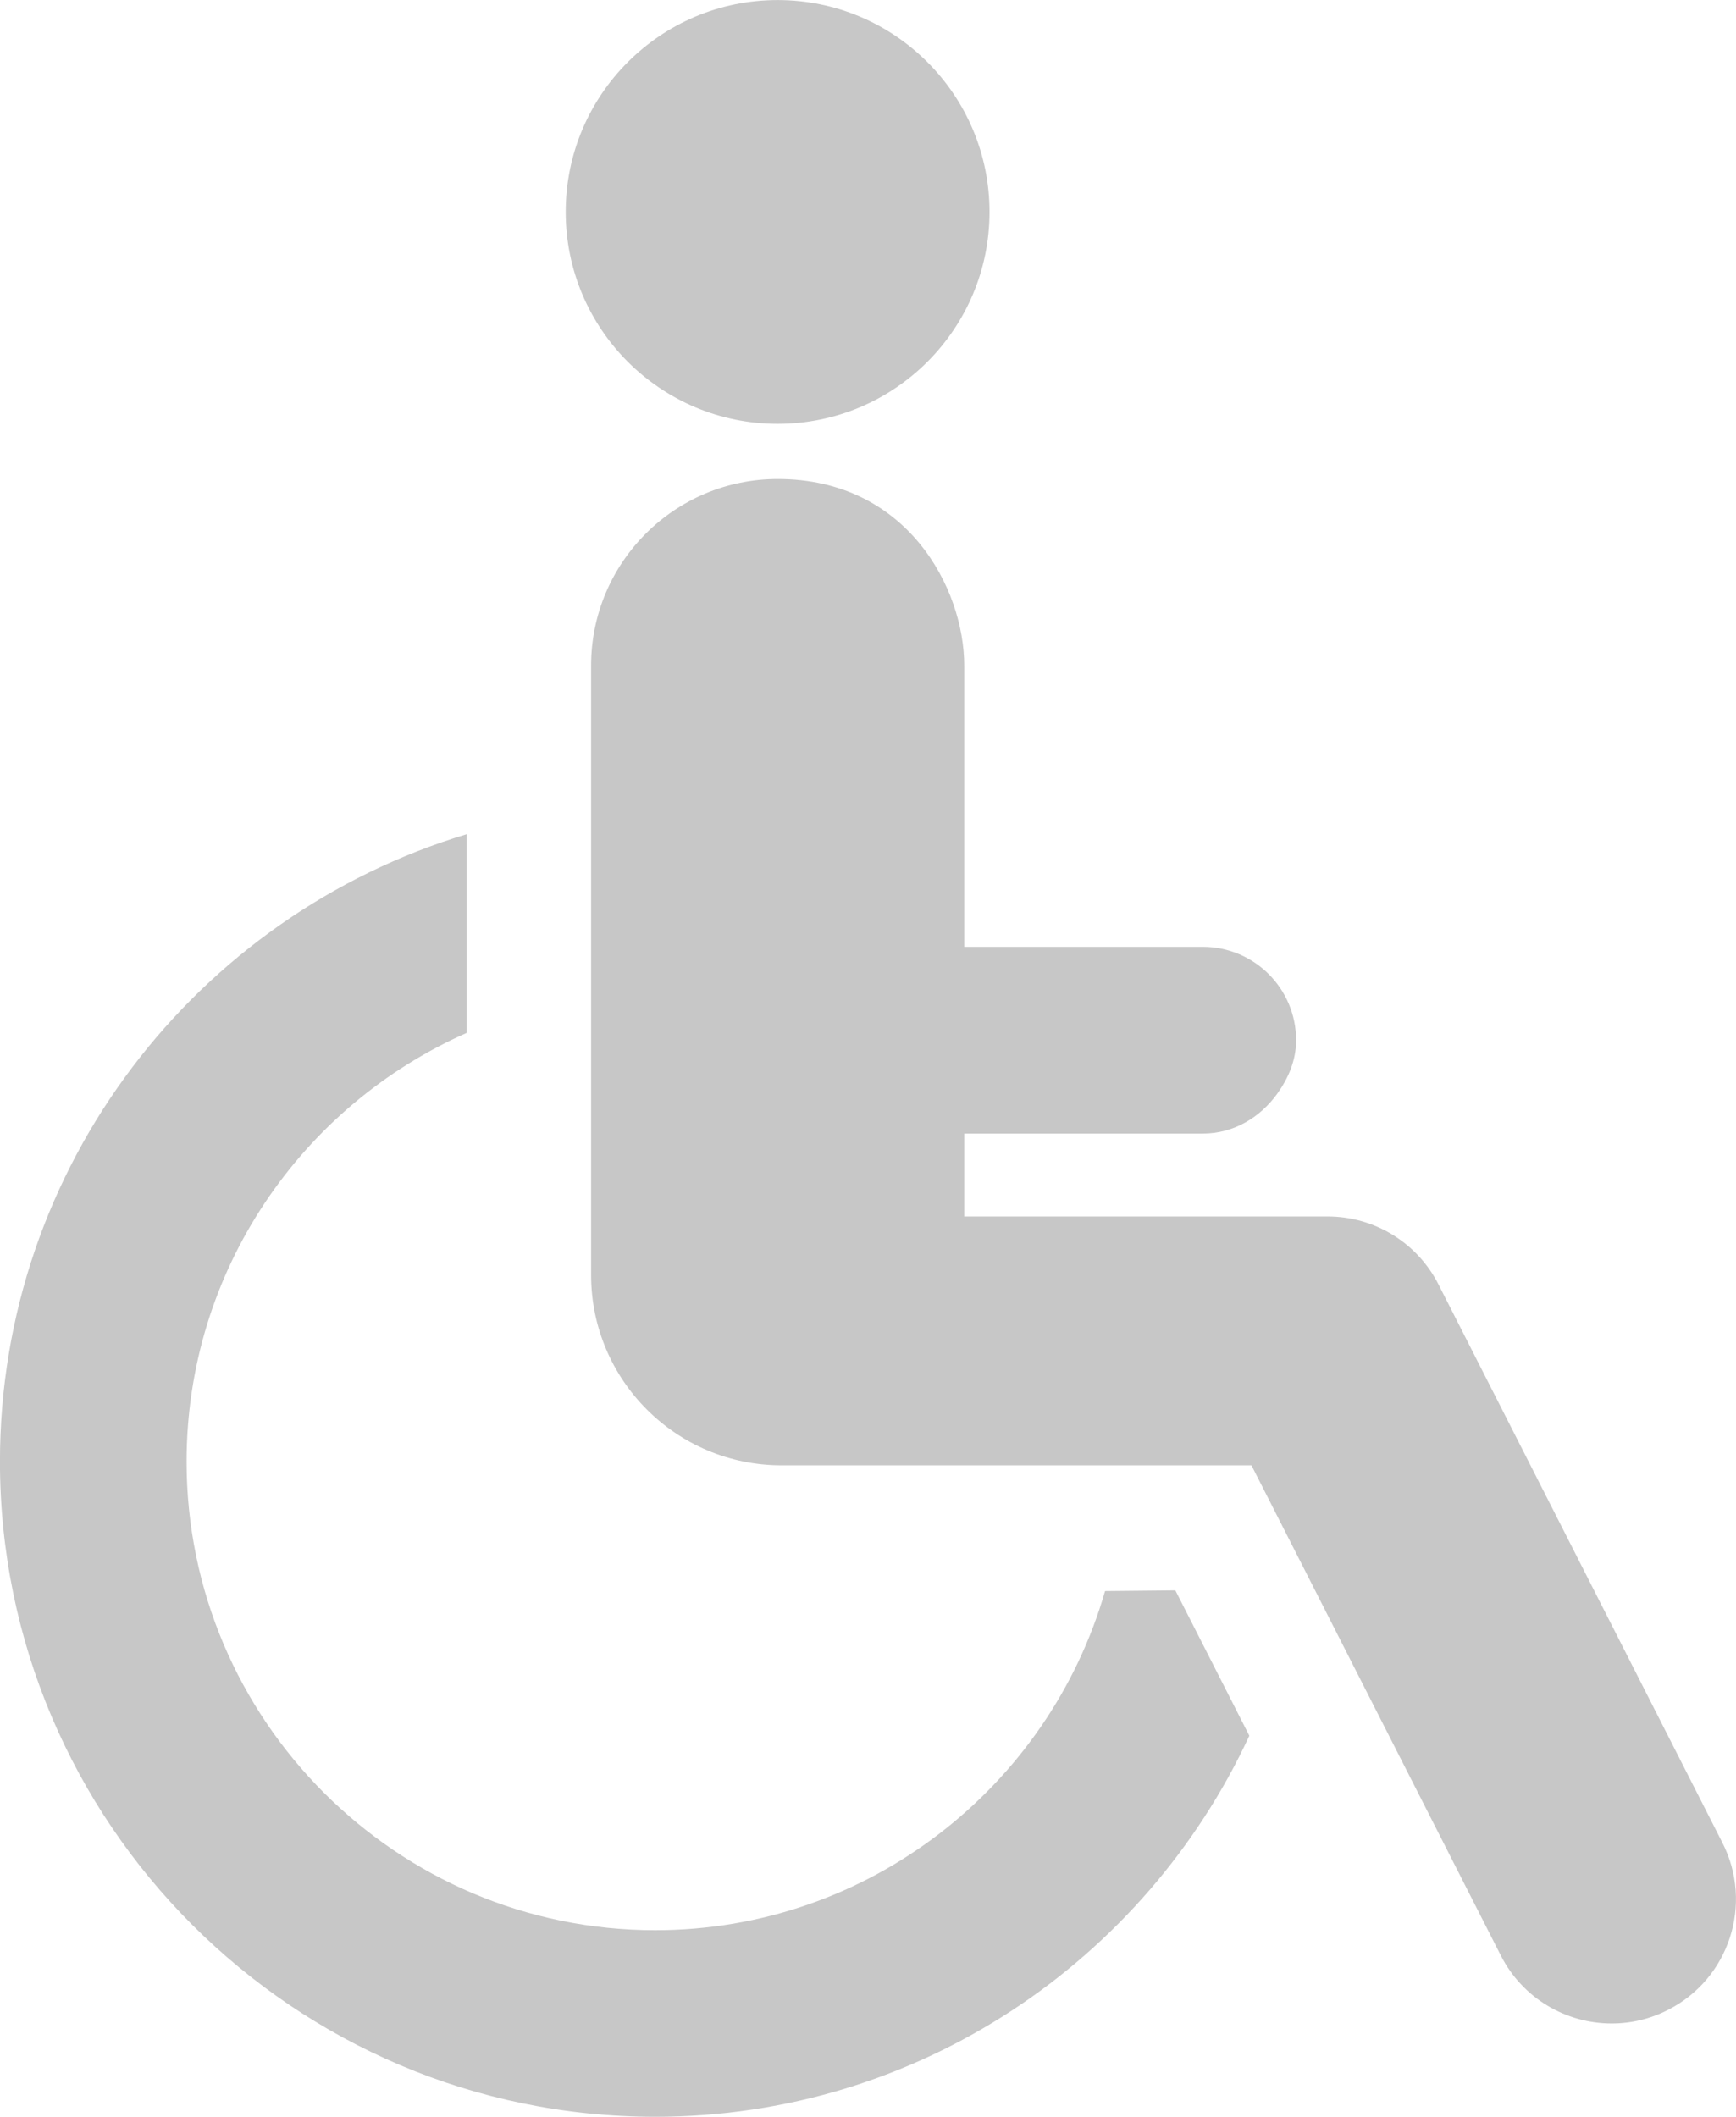 <?xml version="1.0" encoding="utf-8"?>
<!-- Generator: Adobe Illustrator 16.0.0, SVG Export Plug-In . SVG Version: 6.00 Build 0)  -->
<!DOCTYPE svg PUBLIC "-//W3C//DTD SVG 1.1//EN" "http://www.w3.org/Graphics/SVG/1.1/DTD/svg11.dtd">
<svg xmlns="http://www.w3.org/2000/svg" xmlns:xlink="http://www.w3.org/1999/xlink" version="1.1" id="Capa_1" x="0px" y="0px" width="34.33px" height="41.853px" viewBox="4.095 0.667 34.33 41.853" enable-background="new 4.095 0.667 34.33 41.853" xml:space="preserve">
<g id="XMLID_28_">
	<path id="XMLID_31_" fill="#c7c7c7" d="M19.473,9.047c2.312,0,4.19-1.876,4.19-4.189c0-2.315-1.878-4.19-4.19-4.19   c-2.314,0-4.191,1.875-4.191,4.19C15.282,7.171,17.159,9.047,19.473,9.047z"/>
	<path id="XMLID_30_" fill="#c7c7c7" d="M25.948,32.124c-1.114,3.865-4.678,6.705-8.897,6.705c-5.11,0-9.266-4.156-9.266-9.265   c0-3.781,2.281-7.036,5.537-8.475v-3.928c-5.332,1.606-9.228,6.556-9.228,12.402c0,7.144,5.812,12.955,12.956,12.955   c5.206,0,9.693-3.094,11.751-7.534l-1.463-2.874C26.928,32.115,26.453,32.119,25.948,32.124z"/>
	<path id="XMLID_29_" fill="#c7c7c7" d="M38.155,37.098l-5.612-11.034c-0.419-0.826-1.266-1.346-2.191-1.346h-7.189v-1.639h4.717   c0.617,0,1.137-0.323,1.473-0.788c0.217-0.304,0.373-0.655,0.373-1.058c0-1.02-0.826-1.846-1.846-1.846h-4.717v-5.56   c0-1.529-1.133-3.69-3.689-3.69c-2.038,0-3.69,1.652-3.69,3.69v12.046c0,2.079,1.686,3.765,3.765,3.765h9.294l4.93,9.689   c0.433,0.854,1.297,1.346,2.193,1.346c0.377,0,0.758-0.086,1.113-0.268C38.291,39.791,38.773,38.309,38.155,37.098z"/>
</g>
</svg>

